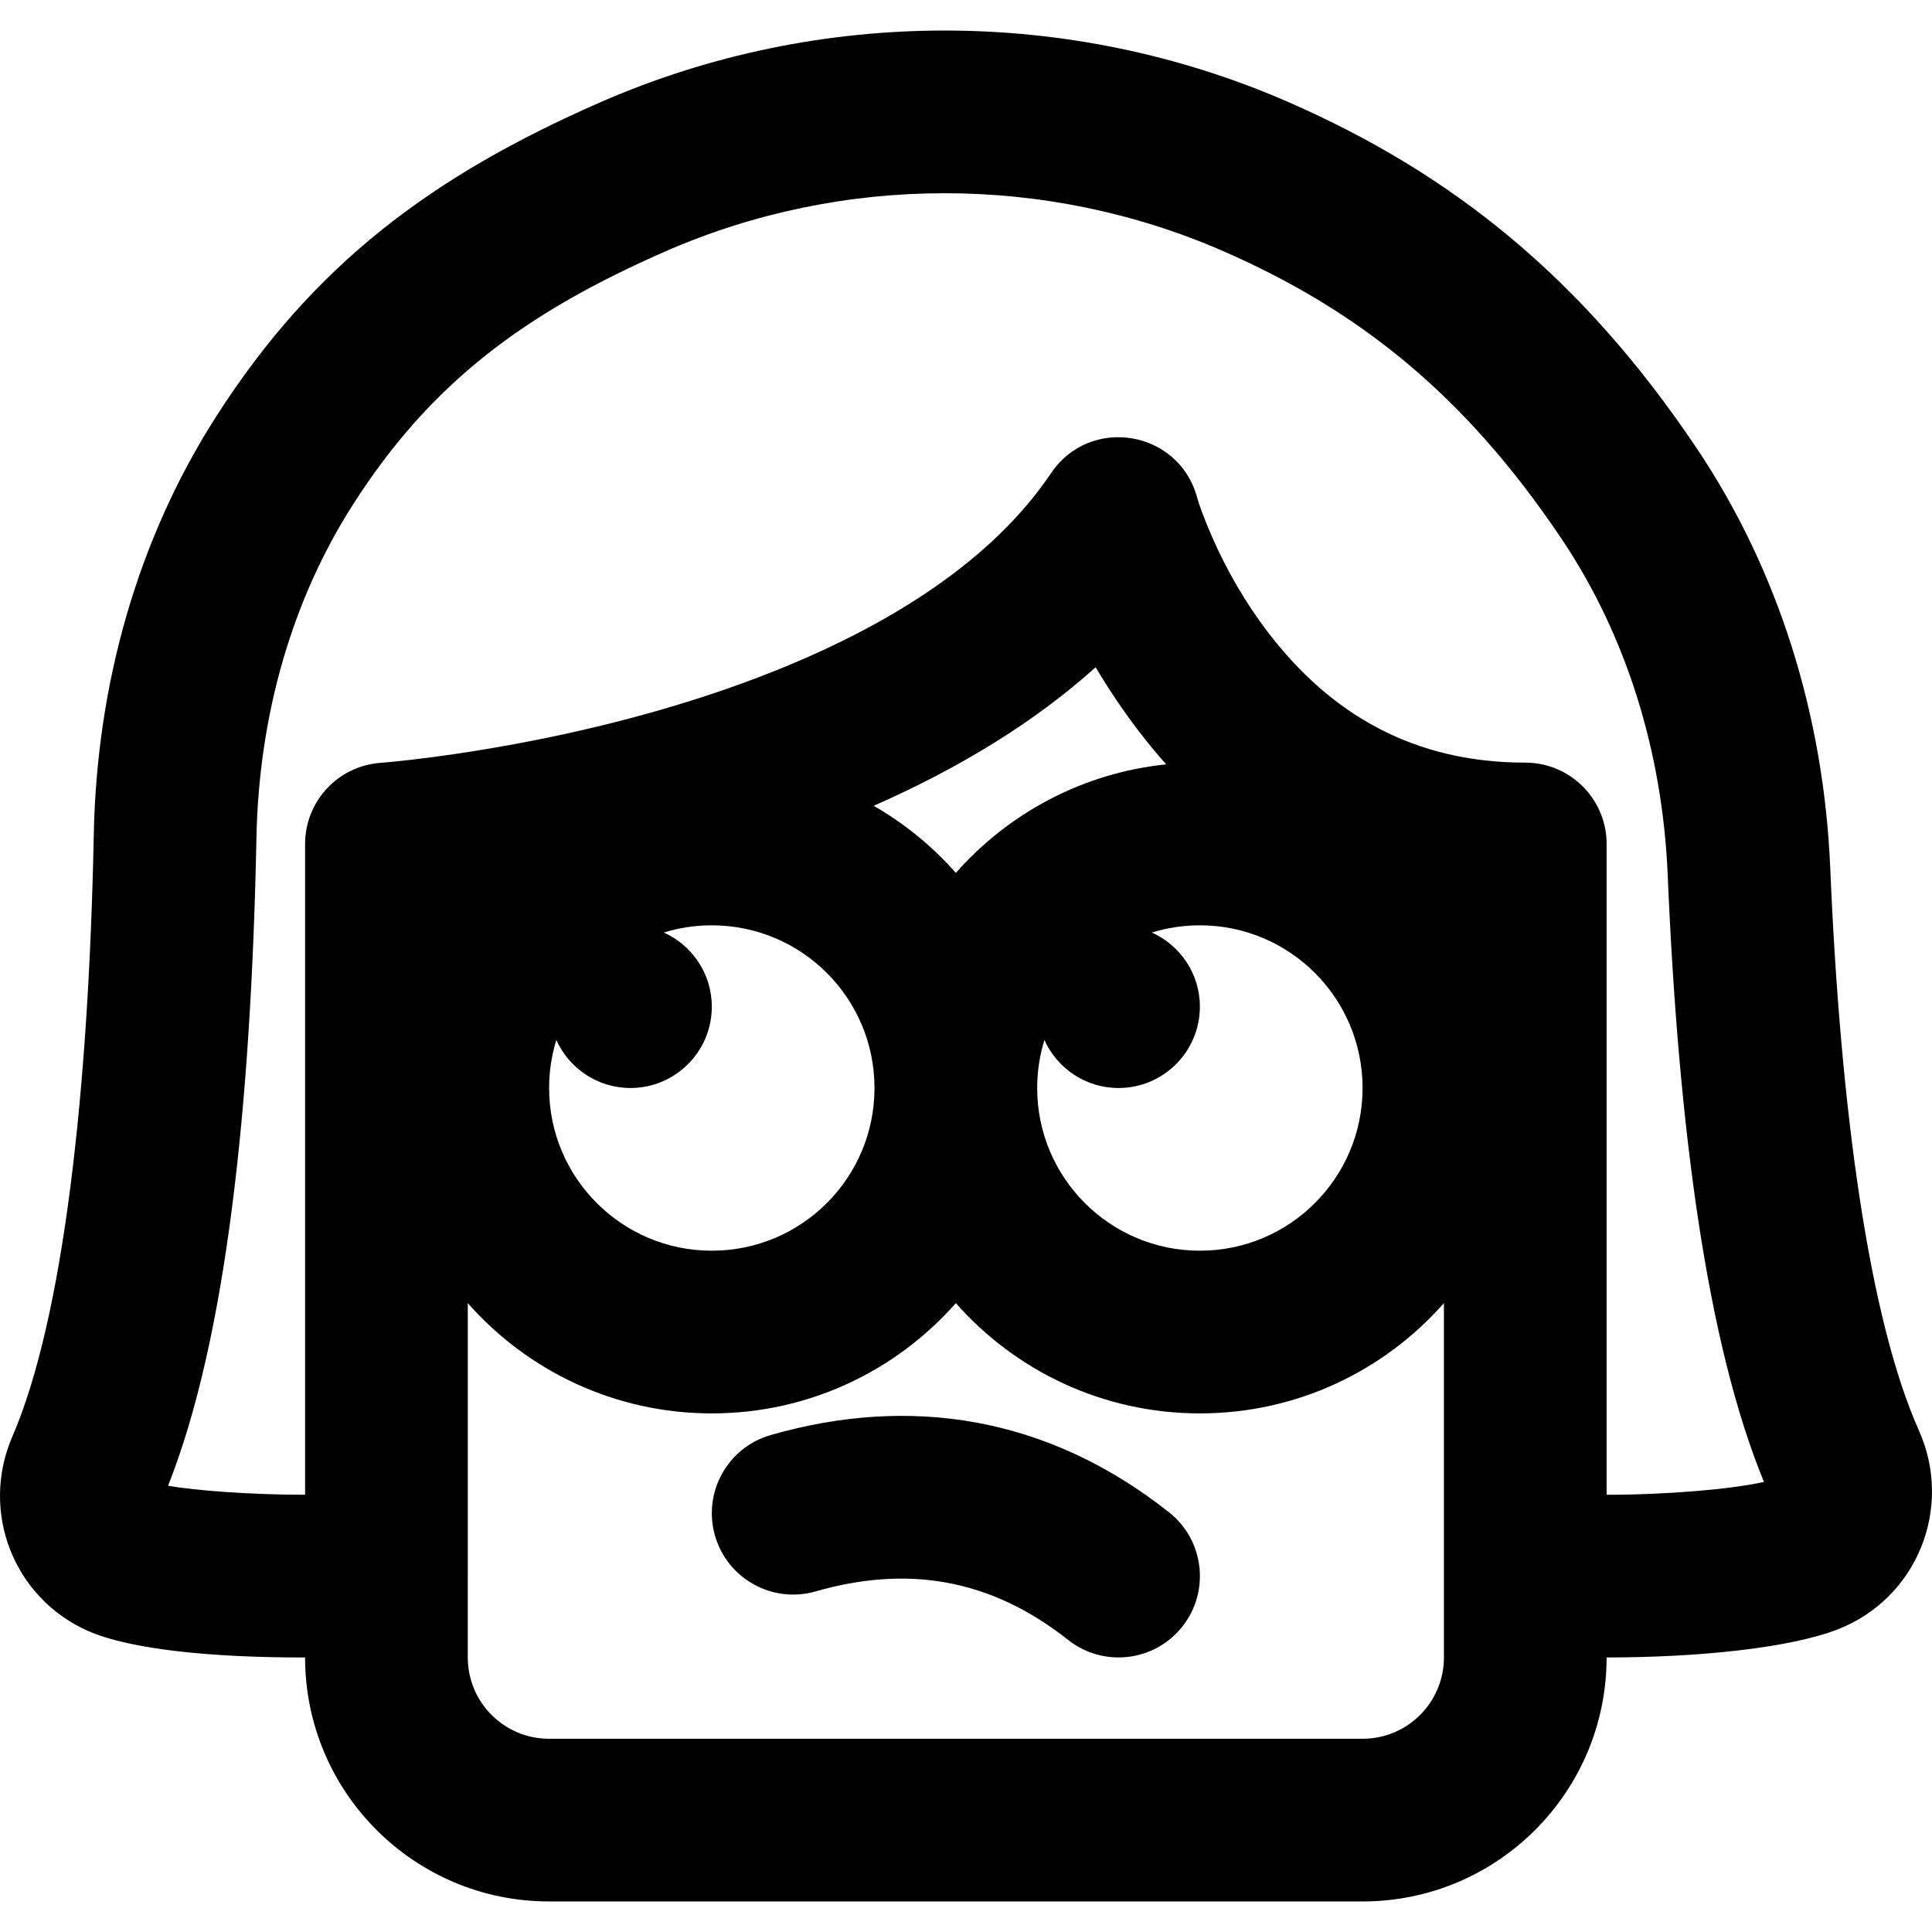 <?xml version="1.0" encoding="iso-8859-1"?>
<!-- Uploaded to: SVG Repo, www.svgrepo.com, Generator: SVG Repo Mixer Tools -->
<svg fill="#000000" height="800px" width="800px" version="1.1" id="Layer_1" xmlns="http://www.w3.org/2000/svg" xmlns:xlink="http://www.w3.org/1999/xlink" 
	 viewBox="0 0 506.68 506.68" xml:space="preserve">
<g>
	<g>
		<g>
			<path d="M306.576,396.602c-32.077-25.345-68.109-30.674-104.438-20.259c-11.326,3.247-17.875,15.06-14.629,26.386
				c3.247,11.326,15.06,17.875,26.386,14.629c23.778-6.816,45.581-3.592,66.229,12.722c9.245,7.304,22.66,5.732,29.965-3.513
				S315.82,403.907,306.576,396.602z"/>
			<path d="M503.276,375.227c-13.139-29.45-20.608-84.123-23.282-147.567c-1.696-40.049-13.587-78.18-35.028-110.109
				c-30.152-44.944-64.401-72.096-106.989-90.742c-57.32-25.064-123.185-25.064-180.495-0.004
				C113.469,46.075,82.292,69.199,56.642,109.31c-20.442,31.94-31.271,69.88-32.05,109.592
				c-1.342,67.464-7.966,126.89-21.377,157.903c-8.452,19.596,0.307,42.253,19.834,50.905c11.358,5.027,33.443,6.97,55.917,6.97
				h1.043c0.006,35.35,28.648,63.989,64,63.989h213.333c35.352,0,63.994-28.639,64-63.989h0.002c23.854,0,47.933-2.445,60.582-7.355
				C502.709,419.25,512.321,395.531,503.276,375.227z M145.9,272.746c3.343,7.416,10.786,12.591,19.443,12.591
				c11.776,0,21.333-9.557,21.333-21.333c0-8.658-5.175-16.1-12.591-19.443c3.98-1.227,8.208-1.89,12.591-1.89
				c23.567,0,42.667,19.099,42.667,42.667s-19.099,42.667-42.667,42.667s-42.667-19.099-42.667-42.667
				C144.01,280.954,144.673,276.726,145.9,272.746z M229.136,211.327c22.612-9.964,42.243-21.972,58.21-36.342
				c3.208,5.438,6.928,11.031,11.206,16.637c2.338,3.064,4.77,6.008,7.289,8.837c-21.916,2.255-41.357,12.813-55.163,28.464
				C244.524,221.947,237.251,215.993,229.136,211.327z M273.9,272.746c3.343,7.416,10.786,12.591,19.443,12.591
				c11.776,0,21.333-9.557,21.333-21.333c0-8.658-5.175-16.1-12.591-19.443c3.98-1.227,8.208-1.89,12.591-1.89
				c23.567,0,42.667,19.099,42.667,42.667s-19.099,42.667-42.667,42.667s-42.667-19.099-42.667-42.667
				C272.01,280.954,272.673,276.726,273.9,272.746z M357.344,456.004H144.01c-11.791,0-21.333-9.542-21.333-21.333v-21.28
				c0-0.014,0.002-0.028,0.002-0.042v-71.593c15.636,17.723,38.503,28.916,63.998,28.916c25.496,0,48.364-11.193,64-28.918
				c15.636,17.725,38.504,28.918,64,28.918s48.364-11.193,64-28.918v92.918C378.677,446.462,369.135,456.004,357.344,456.004z
				 M421.346,392.014V221.348c0-1.474-0.15-2.914-0.435-4.304c-1.987-9.724-10.589-17.04-20.901-17.04
				c-29.157,0-50.973-12.56-67.541-34.274c-6.014-7.883-10.869-16.426-14.608-24.957c-2.192-5.002-3.475-8.714-3.953-10.445
				c-4.851-17.576-28.088-21.36-38.265-6.232c-14.993,22.287-41.683,40.21-77.003,53.628c-21.545,8.185-44.85,14.164-68.187,18.231
				c-8.184,1.427-15.77,2.509-22.546,3.292c-3.982,0.46-6.747,0.715-8.085,0.81c-11.163,0.798-19.812,10.087-19.812,21.279v170.677
				c-13.895,0-28.723-1.086-35.936-2.369c15.196-38.267,21.773-99.3,23.177-169.9c0.629-32.08,9.266-62.337,25.333-87.442
				c20.451-31.981,45.067-50.239,82.002-66.411c46.403-20.29,99.876-20.29,146.288,0.004c35.457,15.525,63.265,37.569,88.666,75.432
				c16.94,25.226,26.454,55.735,27.826,88.132c2.797,66.352,10.301,122.922,25.248,159.19
				C454.013,390.56,437.217,392.014,421.346,392.014z"/>
		</g>
	</g>
</g>
</svg>
